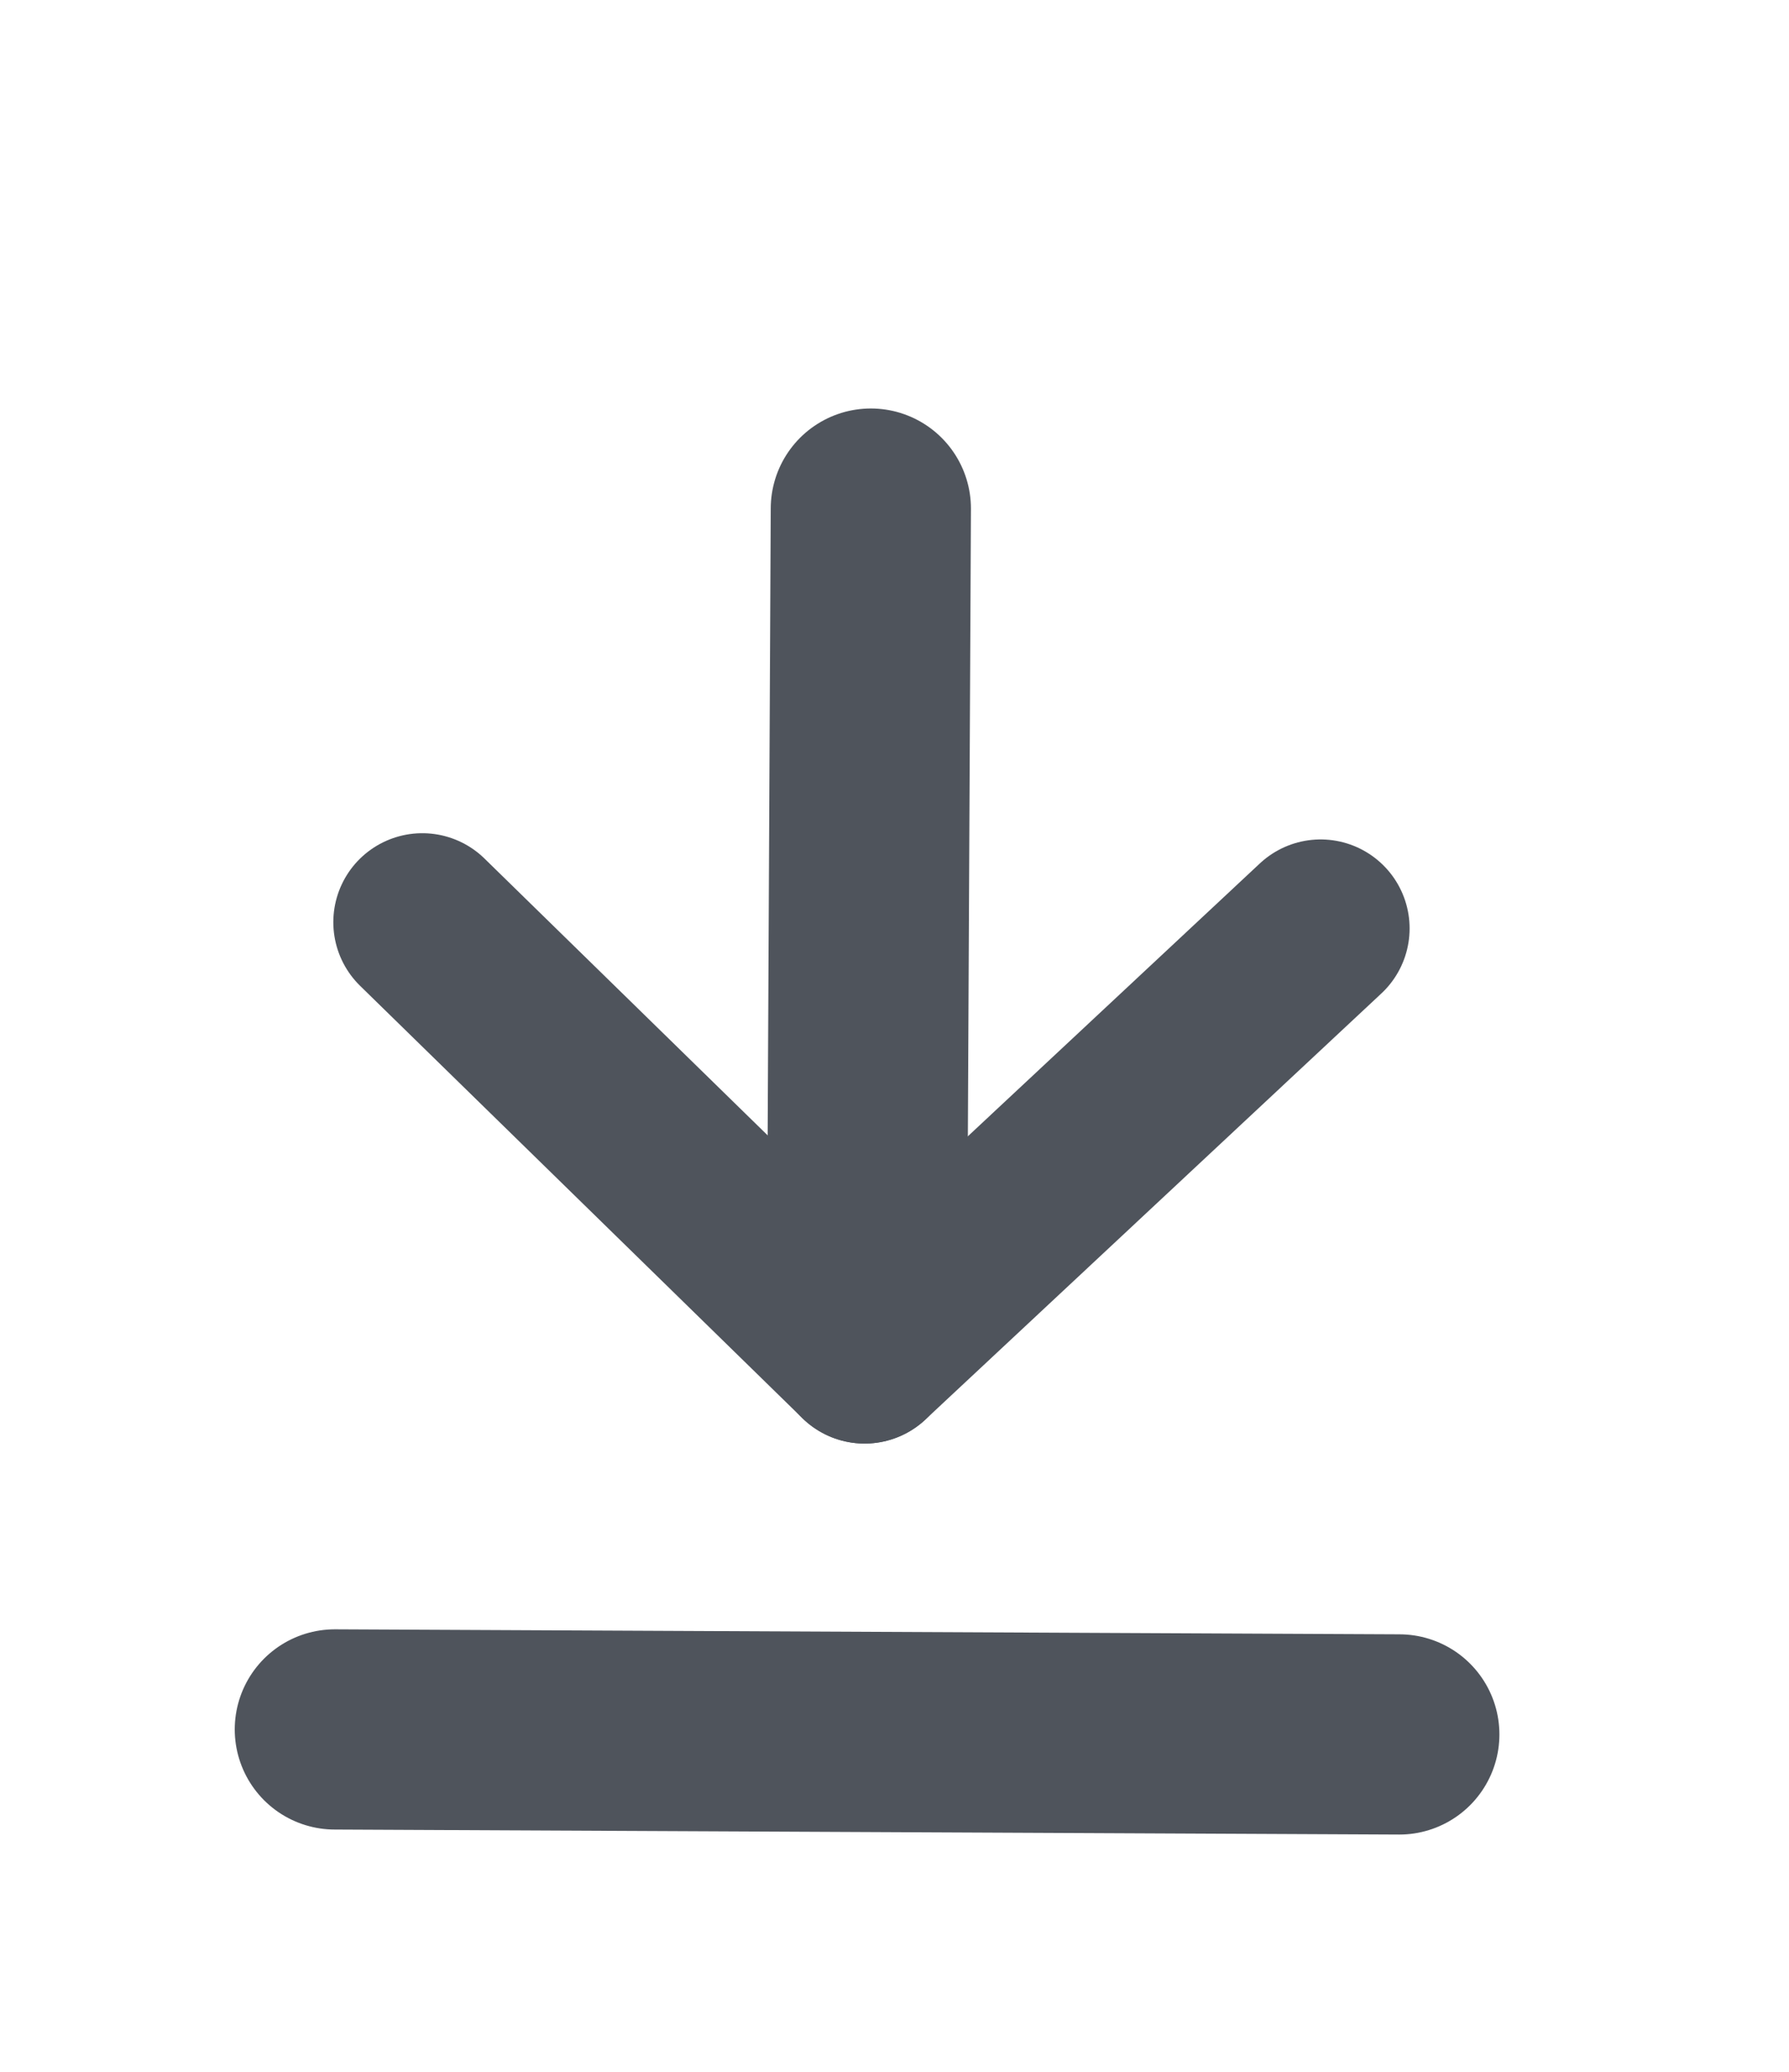 <svg:svg xmlns:dc="http://purl.org/dc/elements/1.1/" xmlns:cc="http://creativecommons.org/ns#" xmlns:rdf="http://www.w3.org/1999/02/22-rdf-syntax-ns#" xmlns:svg="http://www.w3.org/2000/svg" xmlns="http://www.w3.org/2000/svg" version="1.1" id="svg5109" width="30.4" height="35.2" viewBox="0 0 30.4 35.2">
  <path style="fill:none;stroke:#4f545c;stroke-width:3.024;stroke-linecap:round;stroke-linejoin:miter;stroke-opacity:1;stroke-miterlimit:4;stroke-dasharray:none;" d="m 7.176,15.668 7.516,7.346" id="path5119"/>
  <path style="fill:none;stroke:#4f545c;stroke-width:3.024;stroke-linecap:round;stroke-linejoin:miter;stroke-miterlimit:4;stroke-dasharray:none;stroke-opacity:1;" d="m 22.441,15.774 -7.749,7.24" id="path5119-0"/>
  <path style="fill:none;stroke:#4f545c;stroke-width:3.402;stroke-linecap:round;stroke-linejoin:miter;stroke-miterlimit:4;stroke-dasharray:none;stroke-opacity:1;" d="M 14.798,8.641 14.734,21.655" id="path5119-7"/>
  <path style="fill:none;stroke:#4f545c;stroke-width:3.402;stroke-linecap:round;stroke-linejoin:miter;stroke-opacity:1;stroke-miterlimit:4;stroke-dasharray:none;" d="m 5.69,29.383 18.088,0.085" id="path5142"/>
</svg:svg>